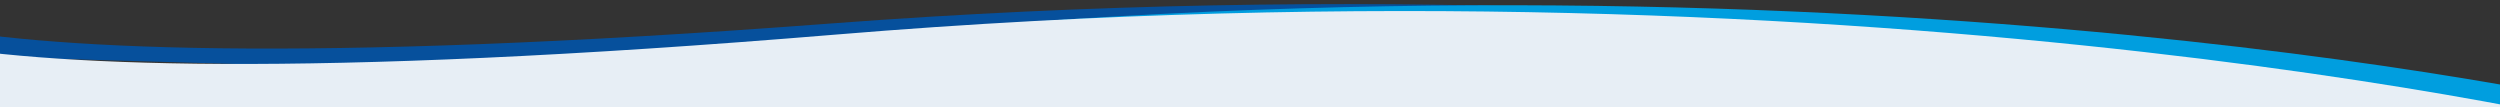 <?xml version="1.0" encoding="UTF-8" standalone="no"?><!DOCTYPE svg PUBLIC "-//W3C//DTD SVG 1.1//EN" "http://www.w3.org/Graphics/SVG/1.1/DTD/svg11.dtd"><svg width="100%" height="100%" viewBox="0 0 1051 45" version="1.1" xmlns="http://www.w3.org/2000/svg" xmlns:xlink="http://www.w3.org/1999/xlink" xml:space="preserve" xmlns:serif="http://www.serif.com/" style="fill-rule:evenodd;clip-rule:evenodd;stroke-linejoin:round;stroke-miterlimit:2;"><rect x="0" y="0" width="1051" height="45" fill="#333333" stroke="none"/><path d="M1106.17,58.181c0,-0 -310.008,-82.129 -757.333,-48.272c-447.325,33.857 -431.2,-24.909 -431.2,-24.909l-4.806,36.511l1181.8,34.272l11.537,2.398" style="fill:#06509c;"/><path d="M1106.26,46.366c0,0 -313.248,-74.605 -758.589,-29.88c-445.341,44.725 -431.803,-14.437 -431.803,-14.437l-4.371,26.532l1194.95,22.6l-0.187,-4.815" style="fill:#009edf;"/><path d="M1114.34,57.121c0,0 -313.552,-79.821 -763.064,-42.574c-449.511,37.247 -434.413,-21.664 -434.413,-21.664l-1.339,62.395l1198.93,2.402l-0.111,-0.559" style="fill:#e7eef5;"/></svg>